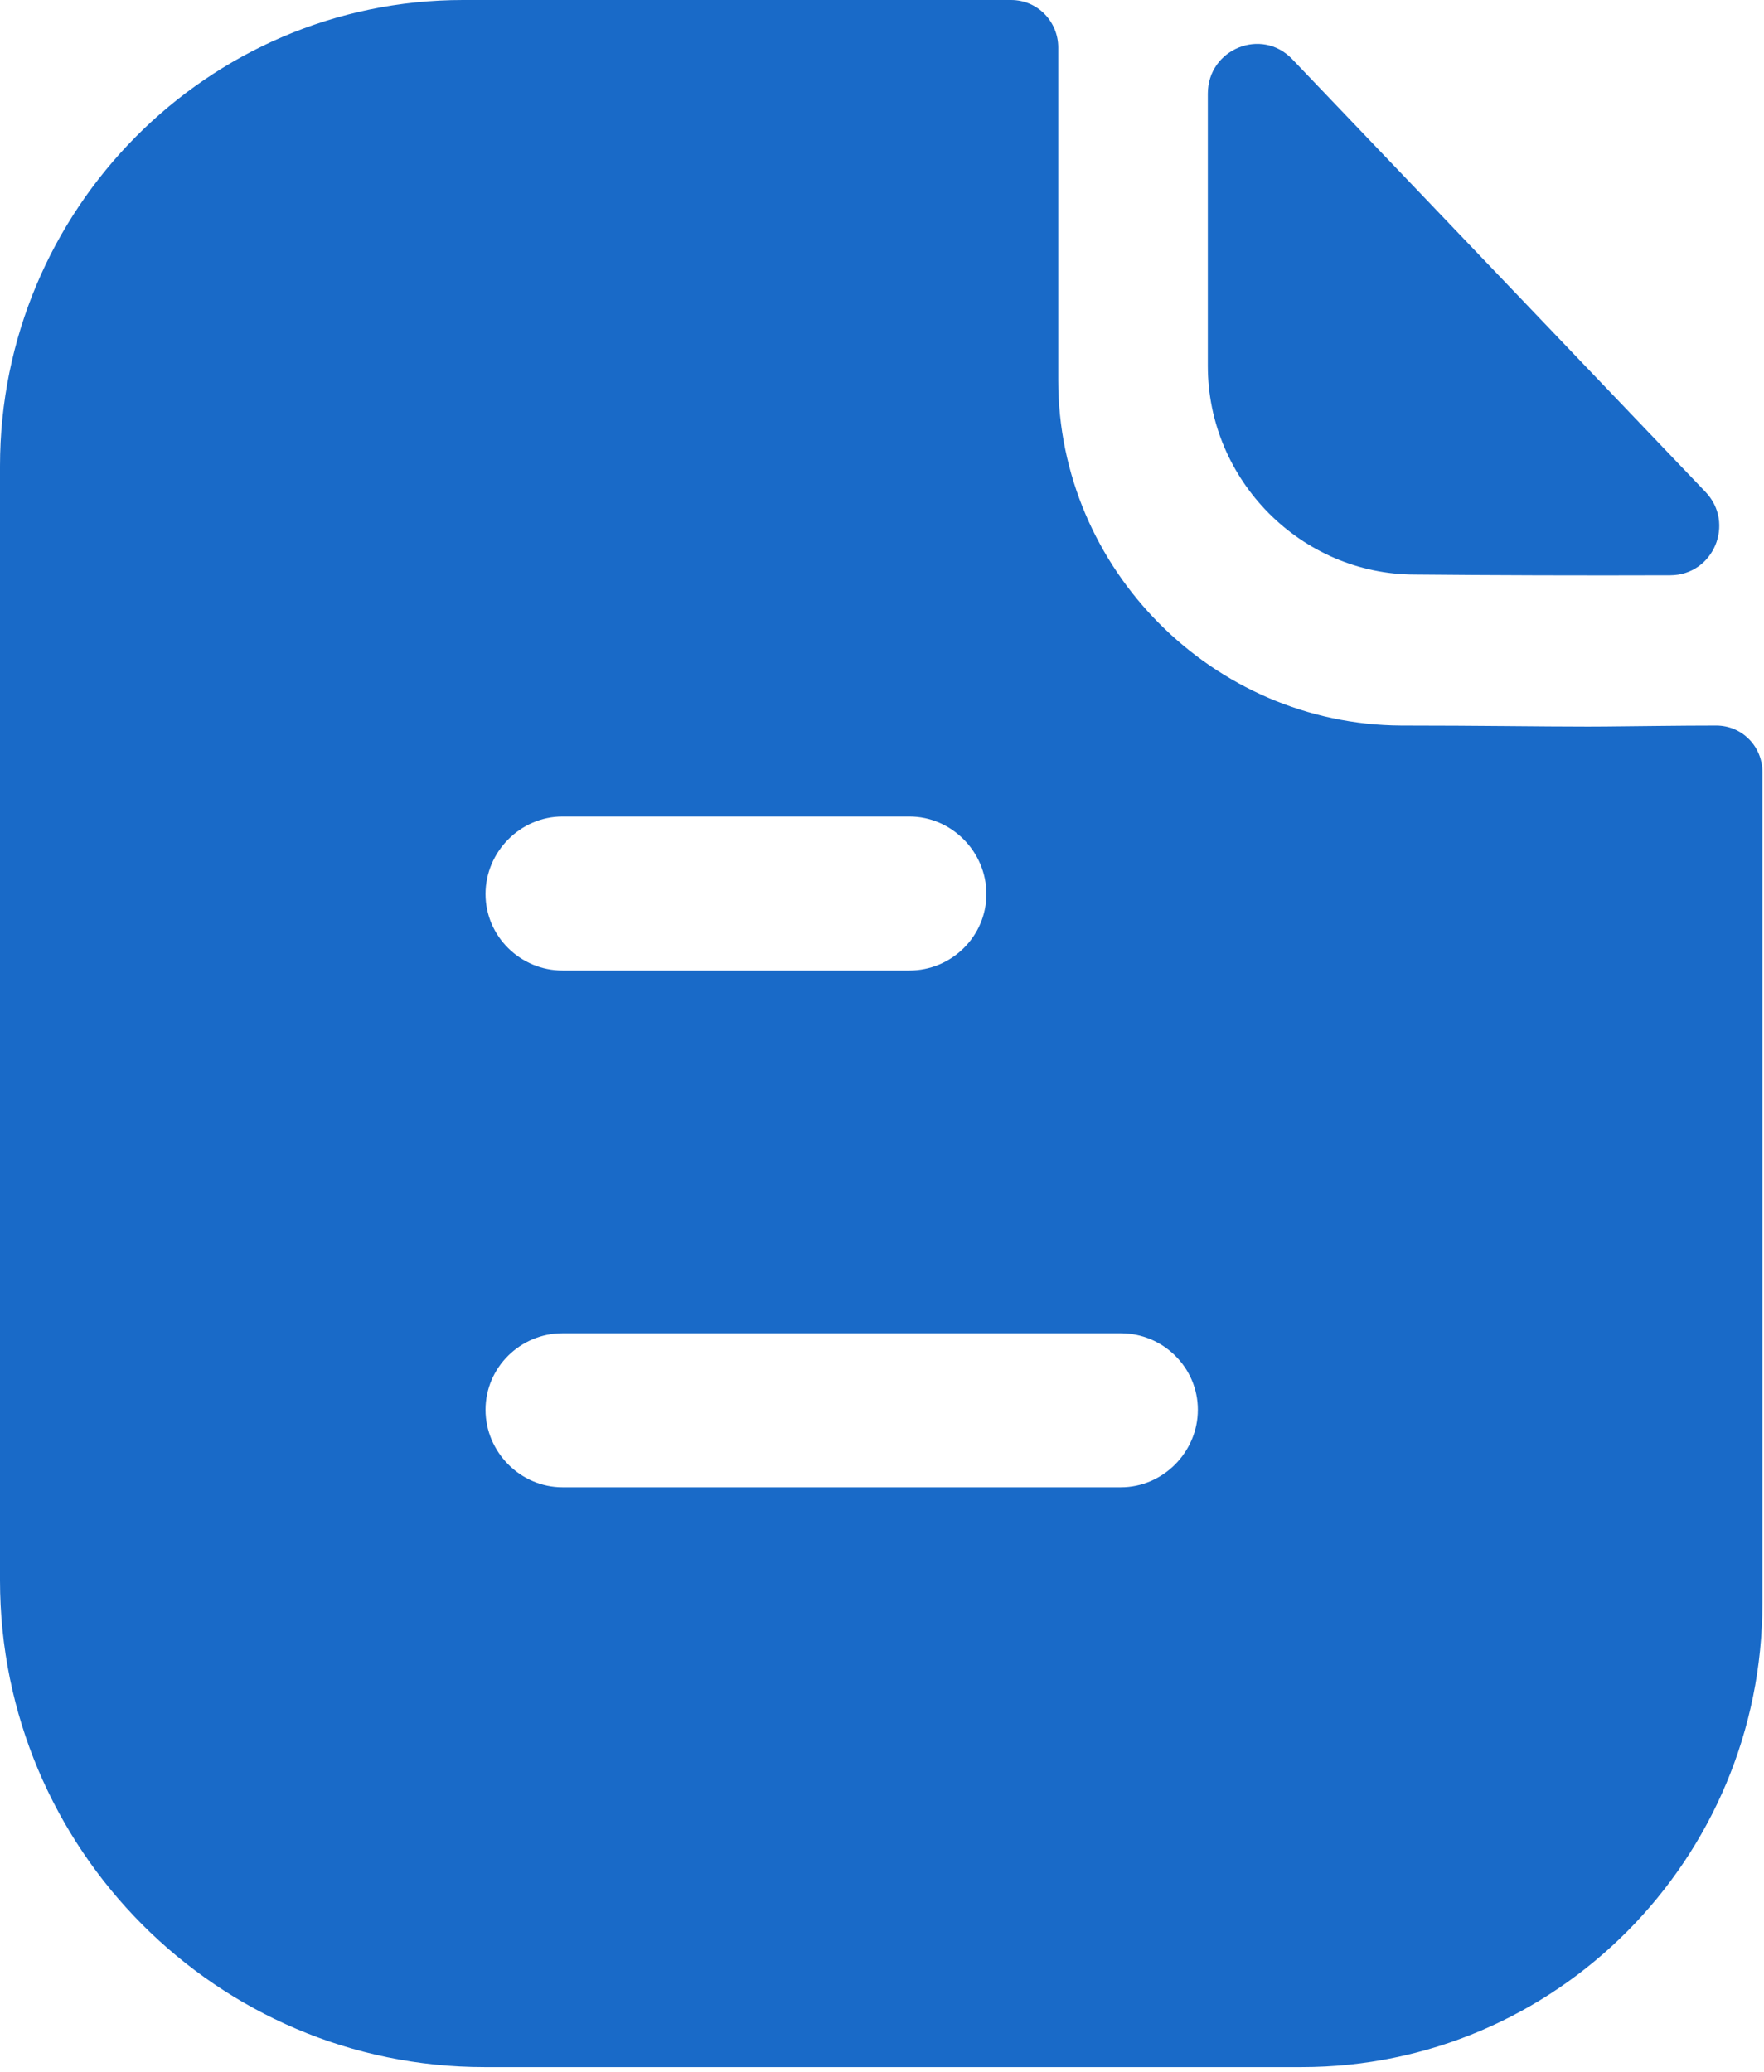 <svg width="63" height="74" viewBox="0 0 63 74" fill="none" xmlns="http://www.w3.org/2000/svg">
<path d="M36.109 0C37.062 0 37.795 0.775 37.795 1.698V13.586C37.795 20.342 43.331 25.88 50.039 25.917C52.825 25.917 55.025 25.954 56.711 25.954L57.336 25.951C58.462 25.942 59.98 25.917 61.293 25.917C62.21 25.917 62.943 26.655 62.943 27.578V57.261C62.943 66.416 55.575 73.837 46.483 73.837H17.303C7.772 73.837 0 66.047 0 56.448V16.65C0 7.494 7.405 0 16.533 0H36.109ZM40.031 47.625H20.089C18.586 47.625 17.34 48.843 17.34 50.357C17.34 51.87 18.586 53.126 20.089 53.126H40.031C41.534 53.126 42.781 51.87 42.781 50.357C42.781 48.843 41.534 47.625 40.031 47.625ZM32.48 29.166H20.089C18.586 29.166 17.34 30.421 17.34 31.934C17.34 33.448 18.586 34.666 20.089 34.666H32.48C33.983 34.666 35.229 33.448 35.229 31.934C35.229 30.421 33.983 29.166 32.48 29.166ZM43.137 3.345C43.137 1.754 45.054 0.964 46.15 2.112C50.113 6.261 57.038 13.516 60.909 17.57C61.98 18.688 61.195 20.545 59.652 20.549C56.638 20.56 53.086 20.549 50.531 20.523C46.477 20.523 43.137 17.16 43.137 13.076V3.345Z" fill="#196AC8"/>
</svg>